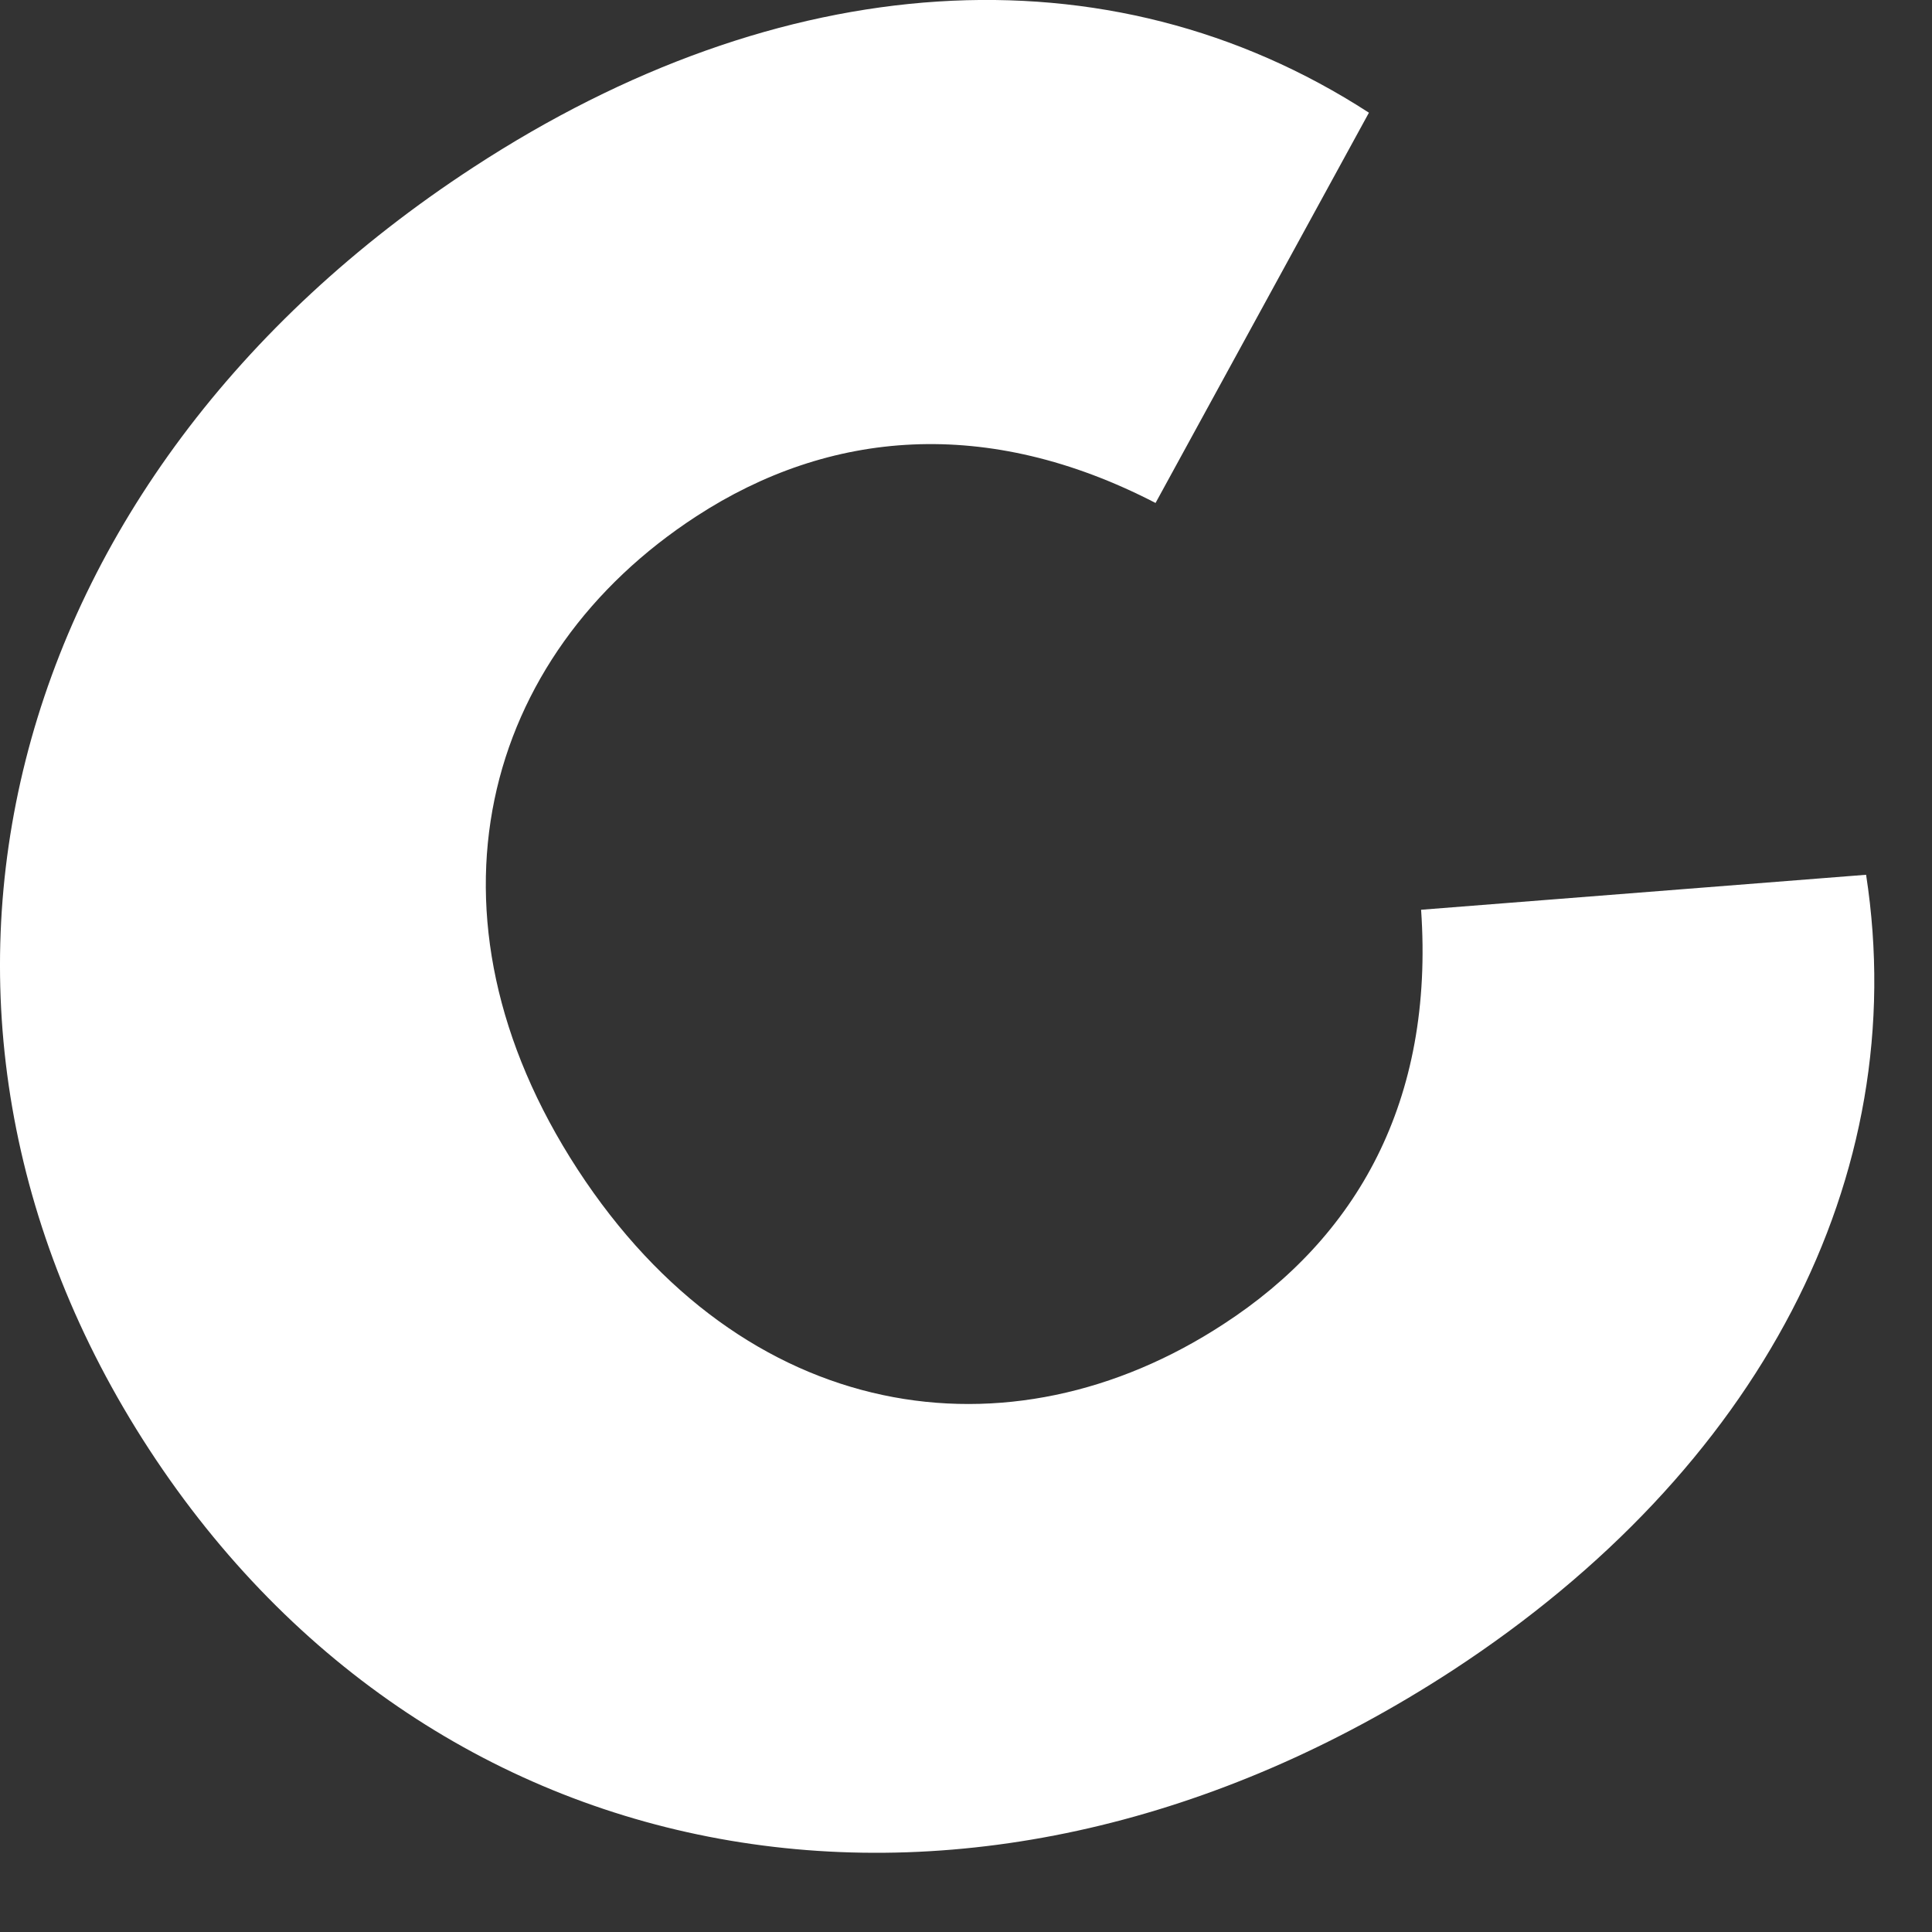 <?xml version="1.0" encoding="utf-8"?>
<svg xmlns="http://www.w3.org/2000/svg" fill="none" height="100%" overflow="visible" preserveAspectRatio="none" style="display: block;" viewBox="0 0 9 9" width="100%">
<rect x="0" y="0" width="9" height="9" fill="#333333" stroke="none"/>
<path d="M0.695 6.752C-0.639 4.706 -0.008 2.223 2.204 0.78C3.631 -0.152 5.159 -0.264 6.377 0.525L5.383 2.343C4.598 1.937 3.863 2.002 3.244 2.405C2.246 3.054 1.918 4.261 2.691 5.448C3.465 6.636 4.702 6.821 5.7 6.168C6.319 5.766 6.682 5.131 6.62 4.238L8.693 4.075C8.91 5.483 8.195 6.848 6.767 7.781C4.555 9.223 2.03 8.798 0.695 6.752Z" fill="white" id="Vector"/>
</svg>